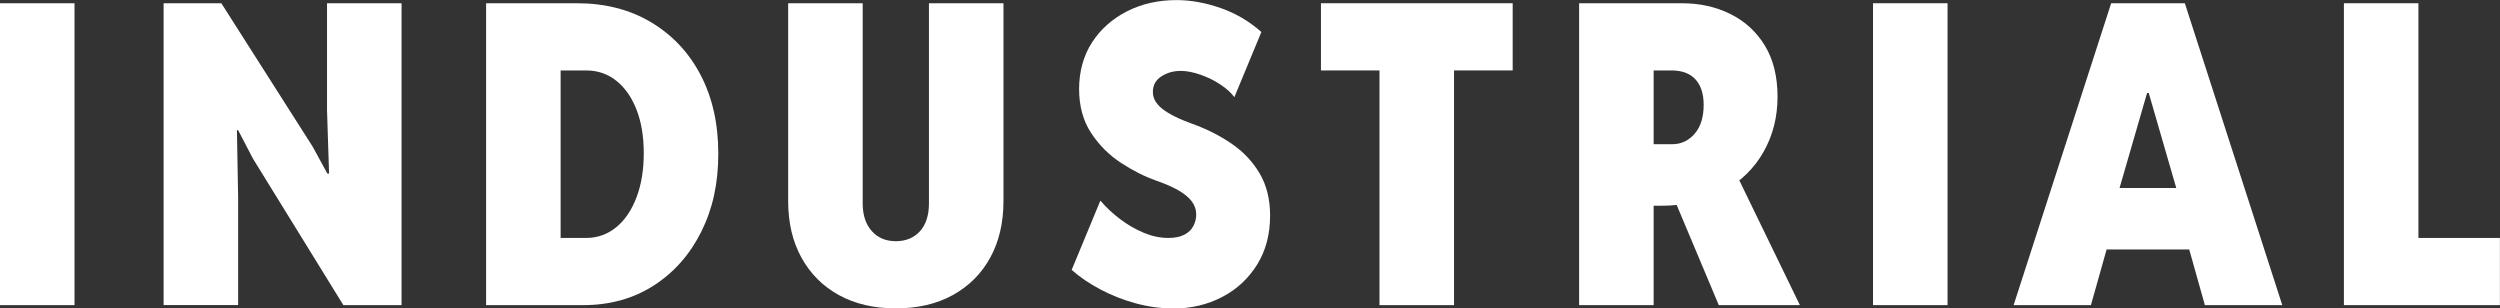 <?xml version="1.0" encoding="UTF-8"?>
<svg id="Layer_1" data-name="Layer 1" xmlns="http://www.w3.org/2000/svg" viewBox="0 0 269.39 33.23">
  <rect x="0" y="0" width="269.39" height="33.23" fill="#333333" stroke="none"/>
  <defs>
    <style>
      .cls-1 {
        fill: #fff;
      }
    </style>
  </defs>
  <path class="cls-1" d="M0,32.88V.35h8.03v32.53H0Z"/>
  <path class="cls-1" d="M17.63,32.88V.35h6.22l9.84,15.45,1.59,2.91h.18l-.22-6.8V.35h8.03v32.53h-6.27l-9.75-15.8-1.59-3.05h-.13l.13,7.28v11.56h-8.03Z"/>
  <path class="cls-1" d="M52.38,32.88V.35h9.8c3,0,5.65.67,7.93,2.02s4.08,3.23,5.36,5.66,1.93,5.27,1.93,8.52-.61,5.97-1.84,8.43-2.94,4.39-5.12,5.79-4.72,2.11-7.6,2.11h-10.46ZM60.41,25.64h2.74c1.24,0,2.32-.39,3.26-1.16s1.66-1.85,2.18-3.22.78-2.96.78-4.76-.26-3.34-.78-4.68-1.25-2.38-2.18-3.12-2.02-1.11-3.26-1.11h-2.74v18.05Z"/>
  <path class="cls-1" d="M96.53,33.23c-2.35,0-4.4-.48-6.13-1.43s-3.08-2.3-4.04-4.04-1.43-3.77-1.43-6.09V.35h8.03v21.58c0,1.25.33,2.24.98,2.97s1.52,1.09,2.59,1.09,1.96-.36,2.6-1.07.97-1.71.97-2.99V.35h8.03v21.32c0,2.34-.48,4.37-1.43,6.1s-2.3,3.07-4.04,4.03-3.78,1.43-6.13,1.43Z"/>
  <path class="cls-1" d="M126.34,33.23c-1.34,0-2.68-.19-4.02-.56s-2.6-.87-3.78-1.5-2.2-1.32-3.06-2.09l3.09-7.46c.62.72,1.33,1.39,2.14,2s1.66,1.1,2.55,1.47,1.77.55,2.64.55c.71,0,1.28-.12,1.72-.35s.77-.54.97-.93.31-.79.31-1.24c0-.52-.16-.99-.47-1.41s-.79-.82-1.43-1.19-1.45-.72-2.42-1.06c-1.25-.44-2.52-1.08-3.8-1.92s-2.35-1.91-3.21-3.22-1.29-2.89-1.29-4.74.47-3.59,1.4-5.02,2.2-2.55,3.78-3.35,3.36-1.2,5.32-1.2c1.54,0,3.13.29,4.76.86s3.09,1.43,4.38,2.58l-2.91,7.02c-.34-.47-.84-.92-1.5-1.36s-1.38-.79-2.15-1.06-1.48-.41-2.13-.41c-.79,0-1.49.2-2.1.6s-.9.95-.9,1.66.34,1.29,1.02,1.83,1.75,1.08,3.22,1.61c1.56.56,2.97,1.27,4.24,2.14s2.27,1.93,3.02,3.2,1.13,2.78,1.13,4.55c0,2.02-.46,3.77-1.39,5.27s-2.18,2.67-3.77,3.5-3.37,1.25-5.34,1.25Z"/>
  <path class="cls-1" d="M142.34,7.59V.35h20.66v7.24h-20.66ZM148.65,32.88V6.4h8.03v26.48h-8.03Z"/>
  <path class="cls-1" d="M170.16,32.88V.35h8.03v32.53h-8.03ZM175.94,22.16v-6.62h4.24c.97,0,1.78-.38,2.43-1.13s.97-1.79.97-3.11c0-1.18-.29-2.09-.88-2.74s-1.46-.97-2.6-.97h-4.15V.35h5.3c1.9,0,3.63.38,5.19,1.15s2.8,1.89,3.72,3.39,1.38,3.34,1.38,5.53-.5,4.17-1.51,5.95-2.45,3.18-4.34,4.23-4.13,1.57-6.73,1.57h-3ZM185.21,32.88l-4.99-11.87,5.65-4.77,8.08,16.64h-8.74Z"/>
  <path class="cls-1" d="M201.83,32.88V.35h8.03v32.53h-8.03Z"/>
  <path class="cls-1" d="M216.98,32.88L227.49.35h7.94l10.5,32.53h-8.34l-2.25-7.99-.4-3.13-3.4-11.74h-.18l-3.4,11.74-.4,3.13-2.25,7.99h-8.34ZM223.91,26.88v-6.62h15.05v6.62h-15.05Z"/>
  <path class="cls-1" d="M252.57,32.88V.35h8.03v25.29h8.78v7.24h-16.82Z"/>
</svg>
